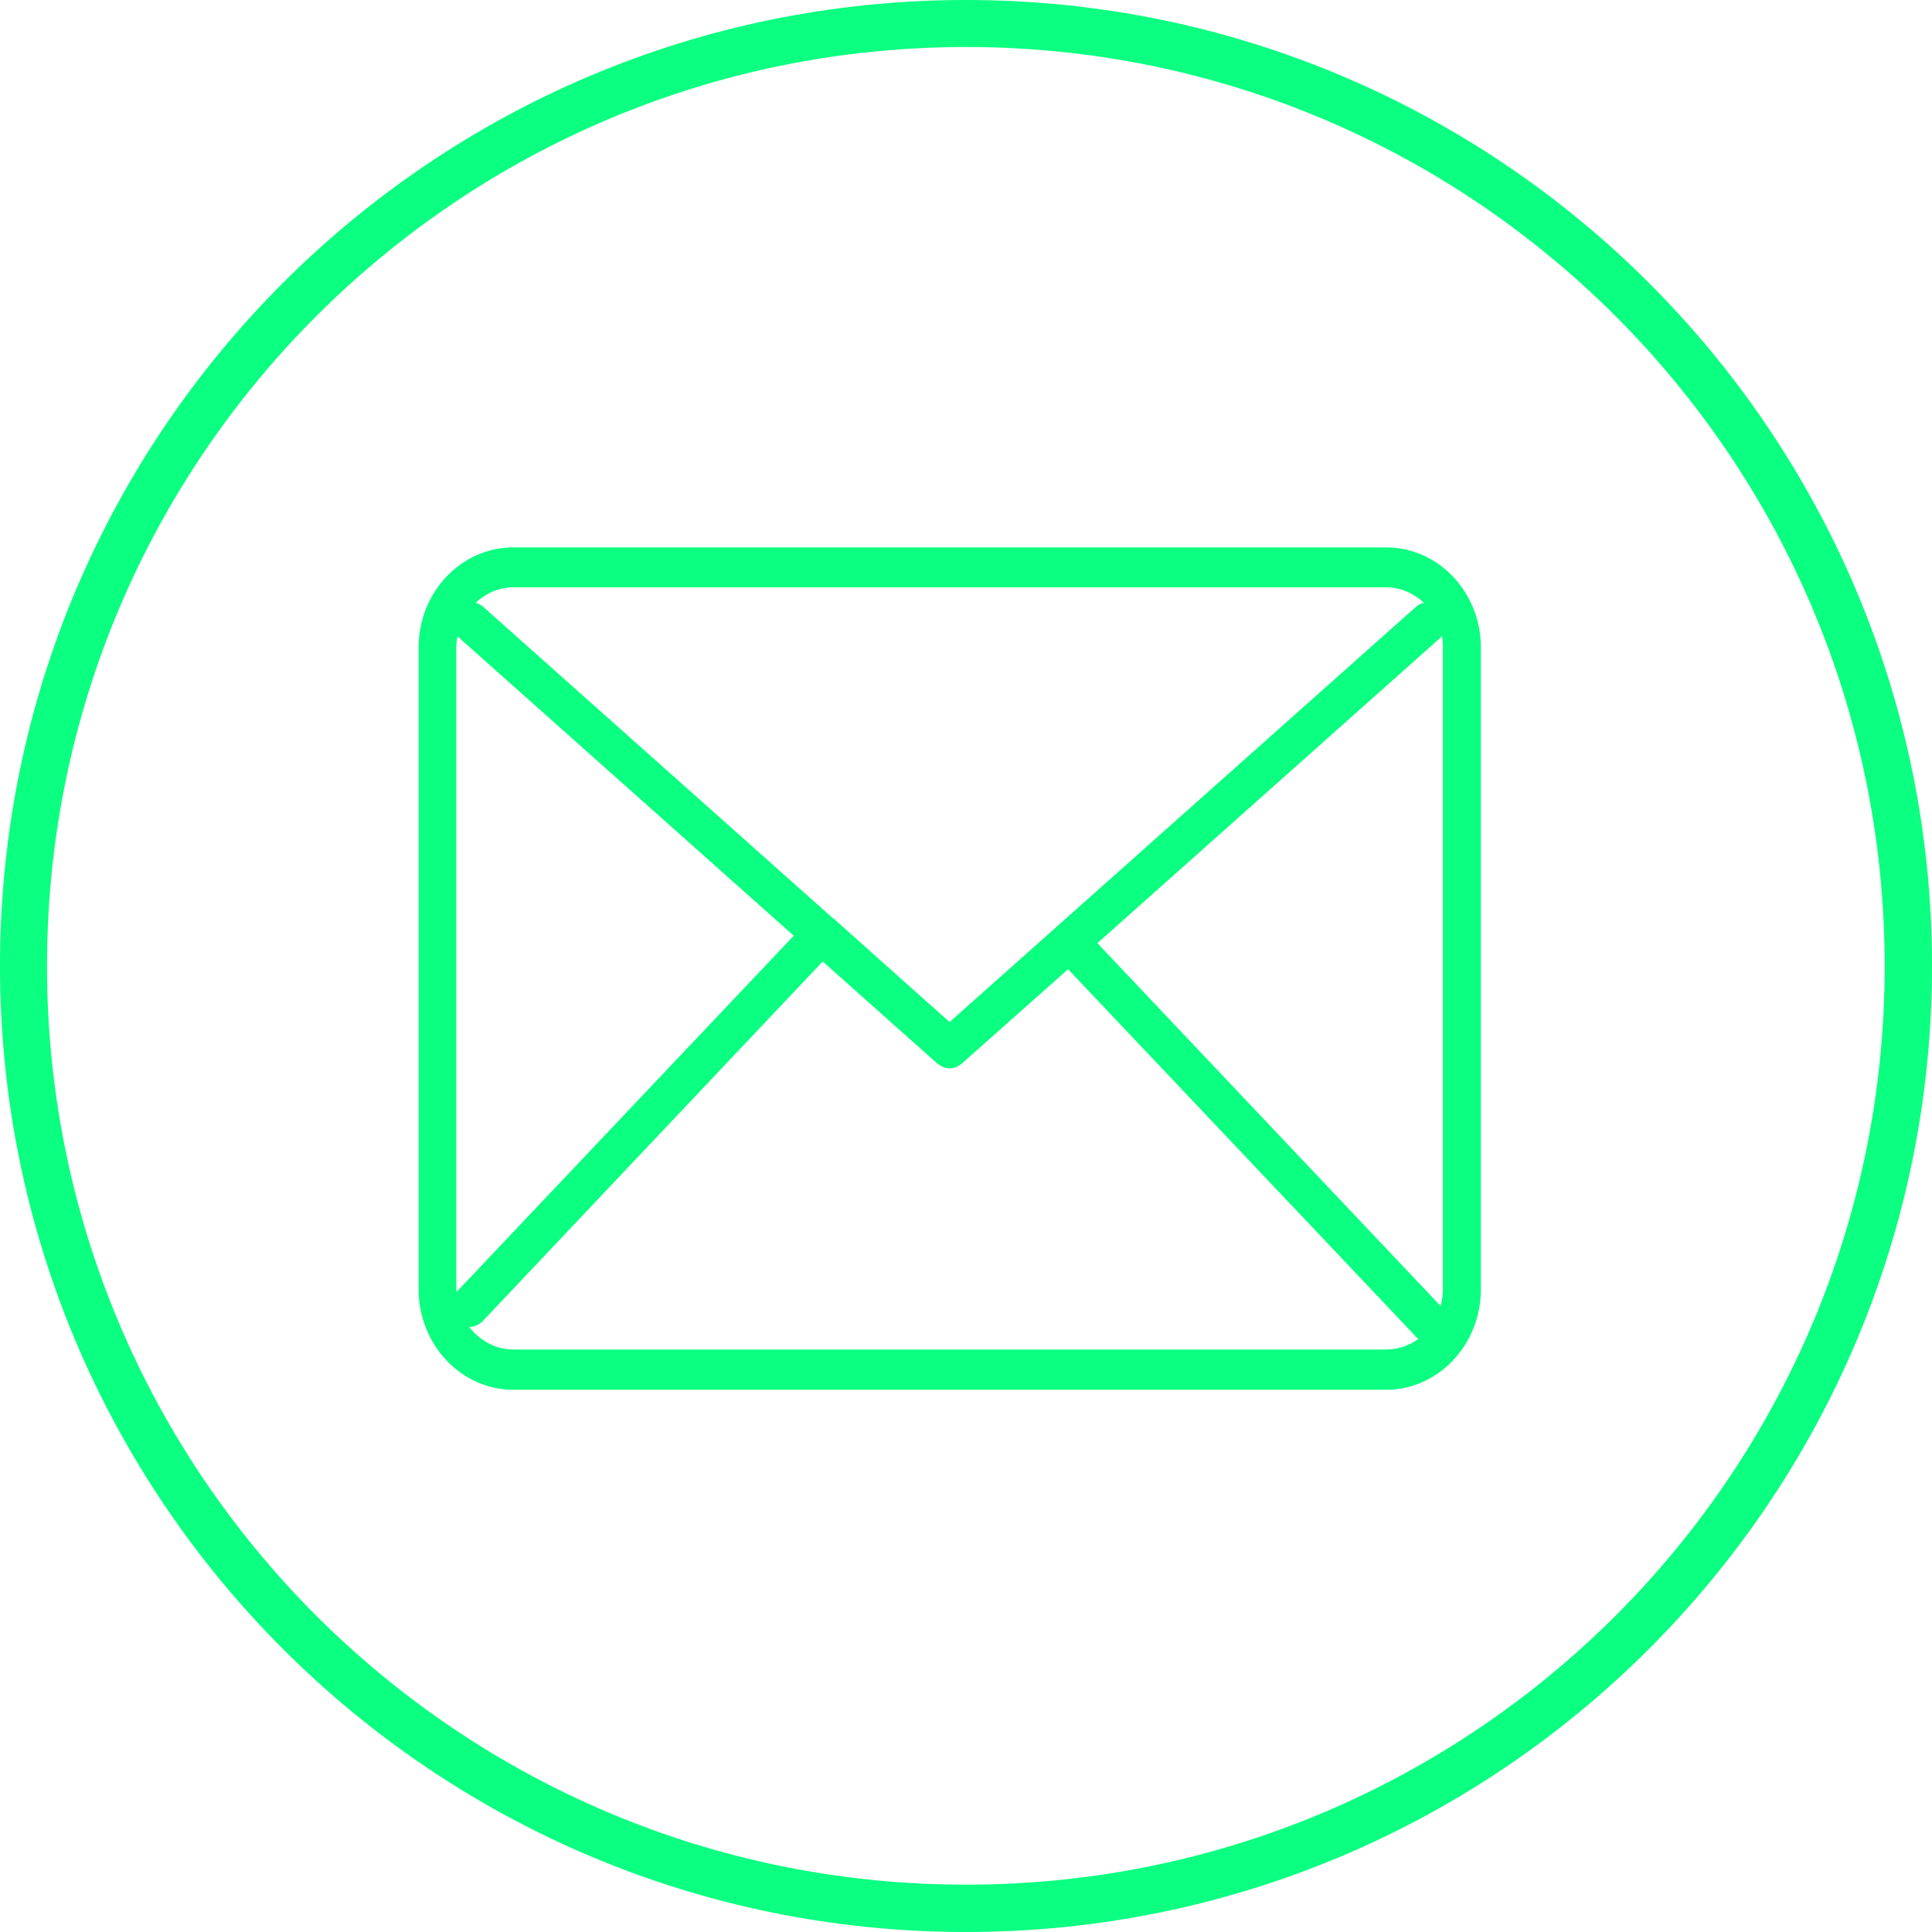 <svg width="60" height="60" viewBox="0 0 60 60" fill="none" xmlns="http://www.w3.org/2000/svg" xmlns:xlink="http://www.w3.org/1999/xlink">
	<desc>
			Created with Pixso.
	</desc>
	<defs/>
	<path id="path" d="M30 0C13.43 0 0 13.43 0 30C0 46.56 13.43 60 30 60C46.56 60 60 46.56 60 30C60 13.43 46.56 0 30 0ZM30 58.53C14.24 58.53 1.46 45.76 1.46 30C1.46 14.24 14.24 1.46 30 1.46C45.76 1.46 58.53 14.24 58.53 30C58.53 45.76 45.76 58.53 30 58.53Z" fill="#0BFF80" fill-opacity="1" fill-rule="nonzero"/>
	<path id="path" d="M43.05 17L15.94 17C14.32 17 13 18.39 13 20.11L13 40.04C13 41.76 14.32 43.16 15.94 43.16L43.05 43.16C44.67 43.16 45.99 41.76 45.99 40.04L45.99 20.11C45.99 18.39 44.67 17 43.05 17ZM34.08 29.29L44.74 19.8C44.76 19.78 44.76 19.76 44.78 19.75C44.8 19.86 44.81 19.99 44.81 20.11L44.81 40.04C44.81 40.22 44.78 40.39 44.74 40.56L34.08 29.29ZM43.05 18.24C43.5 18.24 43.91 18.43 44.22 18.72C44.13 18.74 44.05 18.78 43.98 18.84L29.49 31.74L25.97 28.6C25.96 28.59 25.95 28.58 25.94 28.57C25.92 28.54 25.89 28.53 25.86 28.51L15 18.84C14.93 18.78 14.85 18.74 14.77 18.72C15.08 18.43 15.49 18.24 15.94 18.24L43.05 18.24ZM14.17 40.04L14.17 20.11C14.17 19.99 14.19 19.86 14.21 19.75C14.22 19.76 14.23 19.78 14.25 19.8L24.65 29.06L14.18 40.12C14.18 40.09 14.17 40.07 14.17 40.04ZM15.94 41.91C15.39 41.91 14.9 41.63 14.57 41.21C14.72 41.21 14.87 41.15 14.99 41.03L25.55 29.86L29.11 33.03C29.14 33.06 29.18 33.07 29.21 33.09C29.23 33.1 29.25 33.12 29.27 33.13C29.34 33.16 29.42 33.18 29.49 33.18C29.57 33.18 29.65 33.16 29.72 33.13C29.74 33.12 29.76 33.1 29.78 33.09C29.81 33.07 29.84 33.06 29.87 33.03L33.17 30.1L44 41.54C44.02 41.56 44.03 41.56 44.05 41.58C43.76 41.79 43.42 41.91 43.05 41.91L15.94 41.91Z" fill="#0BFF80" fill-opacity="1" fill-rule="nonzero"/>
</svg>
